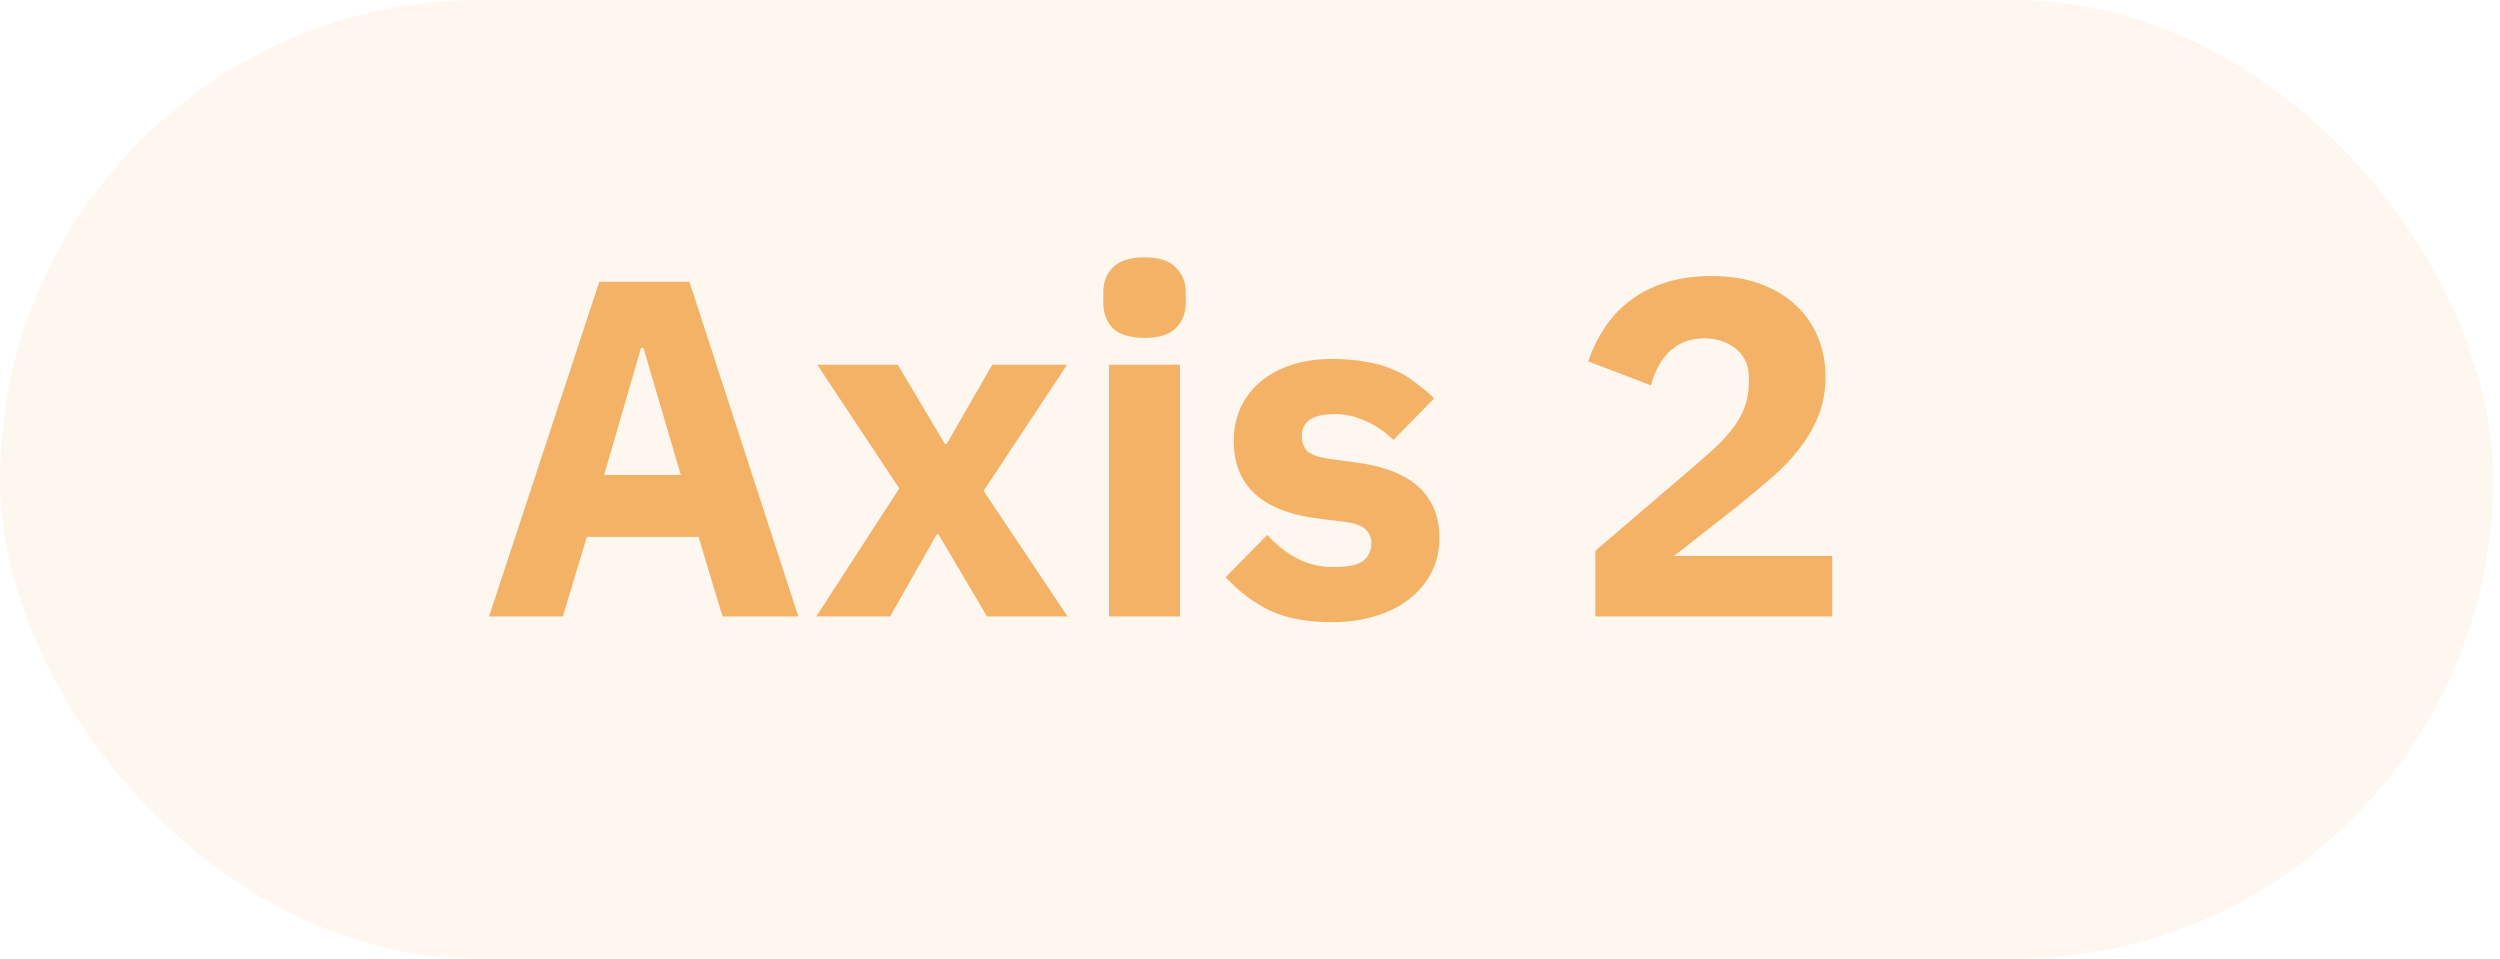 <svg width="73" height="28" viewBox="0 0 73 28" fill="none" xmlns="http://www.w3.org/2000/svg">
<rect width="72.8" height="28" rx="14" fill="#F4B266" fill-opacity="0.1"/>
<path d="M21.098 18L20.398 15.676H17.136L16.436 18H14.28L17.5 8.228H20.132L23.31 18H21.098ZM18.788 10.16H18.718L17.64 13.87H19.88L18.788 10.16ZM23.836 18L26.258 14.262L23.864 10.65H26.216L27.588 12.96H27.644L28.974 10.65H31.158L28.722 14.332L31.172 18H28.82L27.406 15.606H27.35L25.992 18H23.836ZM33.42 9.866C33 9.866 32.692 9.773 32.496 9.586C32.309 9.39 32.216 9.143 32.216 8.844V8.536C32.216 8.237 32.309 7.995 32.496 7.808C32.692 7.612 33 7.514 33.42 7.514C33.84 7.514 34.143 7.612 34.33 7.808C34.526 7.995 34.624 8.237 34.624 8.536V8.844C34.624 9.143 34.526 9.39 34.33 9.586C34.143 9.773 33.84 9.866 33.42 9.866ZM32.384 10.65H34.456V18H32.384V10.65ZM38.882 18.168C38.172 18.168 37.575 18.056 37.09 17.832C36.605 17.599 36.17 17.272 35.788 16.852L37.006 15.62C37.267 15.909 37.556 16.138 37.874 16.306C38.191 16.474 38.55 16.558 38.952 16.558C39.362 16.558 39.647 16.497 39.806 16.376C39.965 16.245 40.044 16.073 40.044 15.858C40.044 15.513 39.797 15.307 39.302 15.242L38.504 15.144C36.852 14.939 36.026 14.183 36.026 12.876C36.026 12.521 36.091 12.199 36.222 11.91C36.362 11.611 36.553 11.359 36.796 11.154C37.048 10.939 37.346 10.776 37.692 10.664C38.047 10.543 38.443 10.482 38.882 10.482C39.264 10.482 39.6 10.51 39.89 10.566C40.188 10.613 40.45 10.687 40.674 10.79C40.907 10.883 41.117 11.005 41.304 11.154C41.5 11.294 41.691 11.453 41.878 11.63L40.688 12.848C40.455 12.615 40.188 12.433 39.89 12.302C39.6 12.162 39.302 12.092 38.994 12.092C38.639 12.092 38.387 12.148 38.238 12.26C38.089 12.372 38.014 12.521 38.014 12.708C38.014 12.904 38.065 13.058 38.168 13.17C38.28 13.273 38.485 13.347 38.784 13.394L39.61 13.506C41.224 13.721 42.032 14.458 42.032 15.718C42.032 16.073 41.957 16.399 41.808 16.698C41.658 16.997 41.444 17.258 41.164 17.482C40.893 17.697 40.562 17.865 40.17 17.986C39.787 18.107 39.358 18.168 38.882 18.168ZM53.501 18H46.585V16.082L49.595 13.506C49.866 13.273 50.094 13.063 50.281 12.876C50.468 12.68 50.617 12.493 50.729 12.316C50.85 12.129 50.934 11.947 50.981 11.77C51.037 11.593 51.065 11.401 51.065 11.196V11C51.065 10.813 51.028 10.65 50.953 10.51C50.878 10.37 50.78 10.253 50.659 10.16C50.538 10.067 50.398 9.997 50.239 9.95C50.09 9.903 49.936 9.88 49.777 9.88C49.544 9.88 49.338 9.917 49.161 9.992C48.993 10.067 48.844 10.169 48.713 10.3C48.592 10.421 48.489 10.566 48.405 10.734C48.321 10.893 48.256 11.065 48.209 11.252L46.375 10.552C46.487 10.216 46.641 9.899 46.837 9.6C47.033 9.292 47.276 9.026 47.565 8.802C47.864 8.569 48.214 8.387 48.615 8.256C49.016 8.125 49.469 8.06 49.973 8.06C50.505 8.06 50.976 8.135 51.387 8.284C51.798 8.433 52.143 8.639 52.423 8.9C52.712 9.161 52.932 9.474 53.081 9.838C53.23 10.193 53.305 10.58 53.305 11C53.305 11.42 53.235 11.803 53.095 12.148C52.955 12.493 52.764 12.82 52.521 13.128C52.288 13.427 52.012 13.711 51.695 13.982C51.378 14.253 51.046 14.528 50.701 14.808L48.881 16.236H53.501V18Z" fill="#F4B266"/>
</svg>
